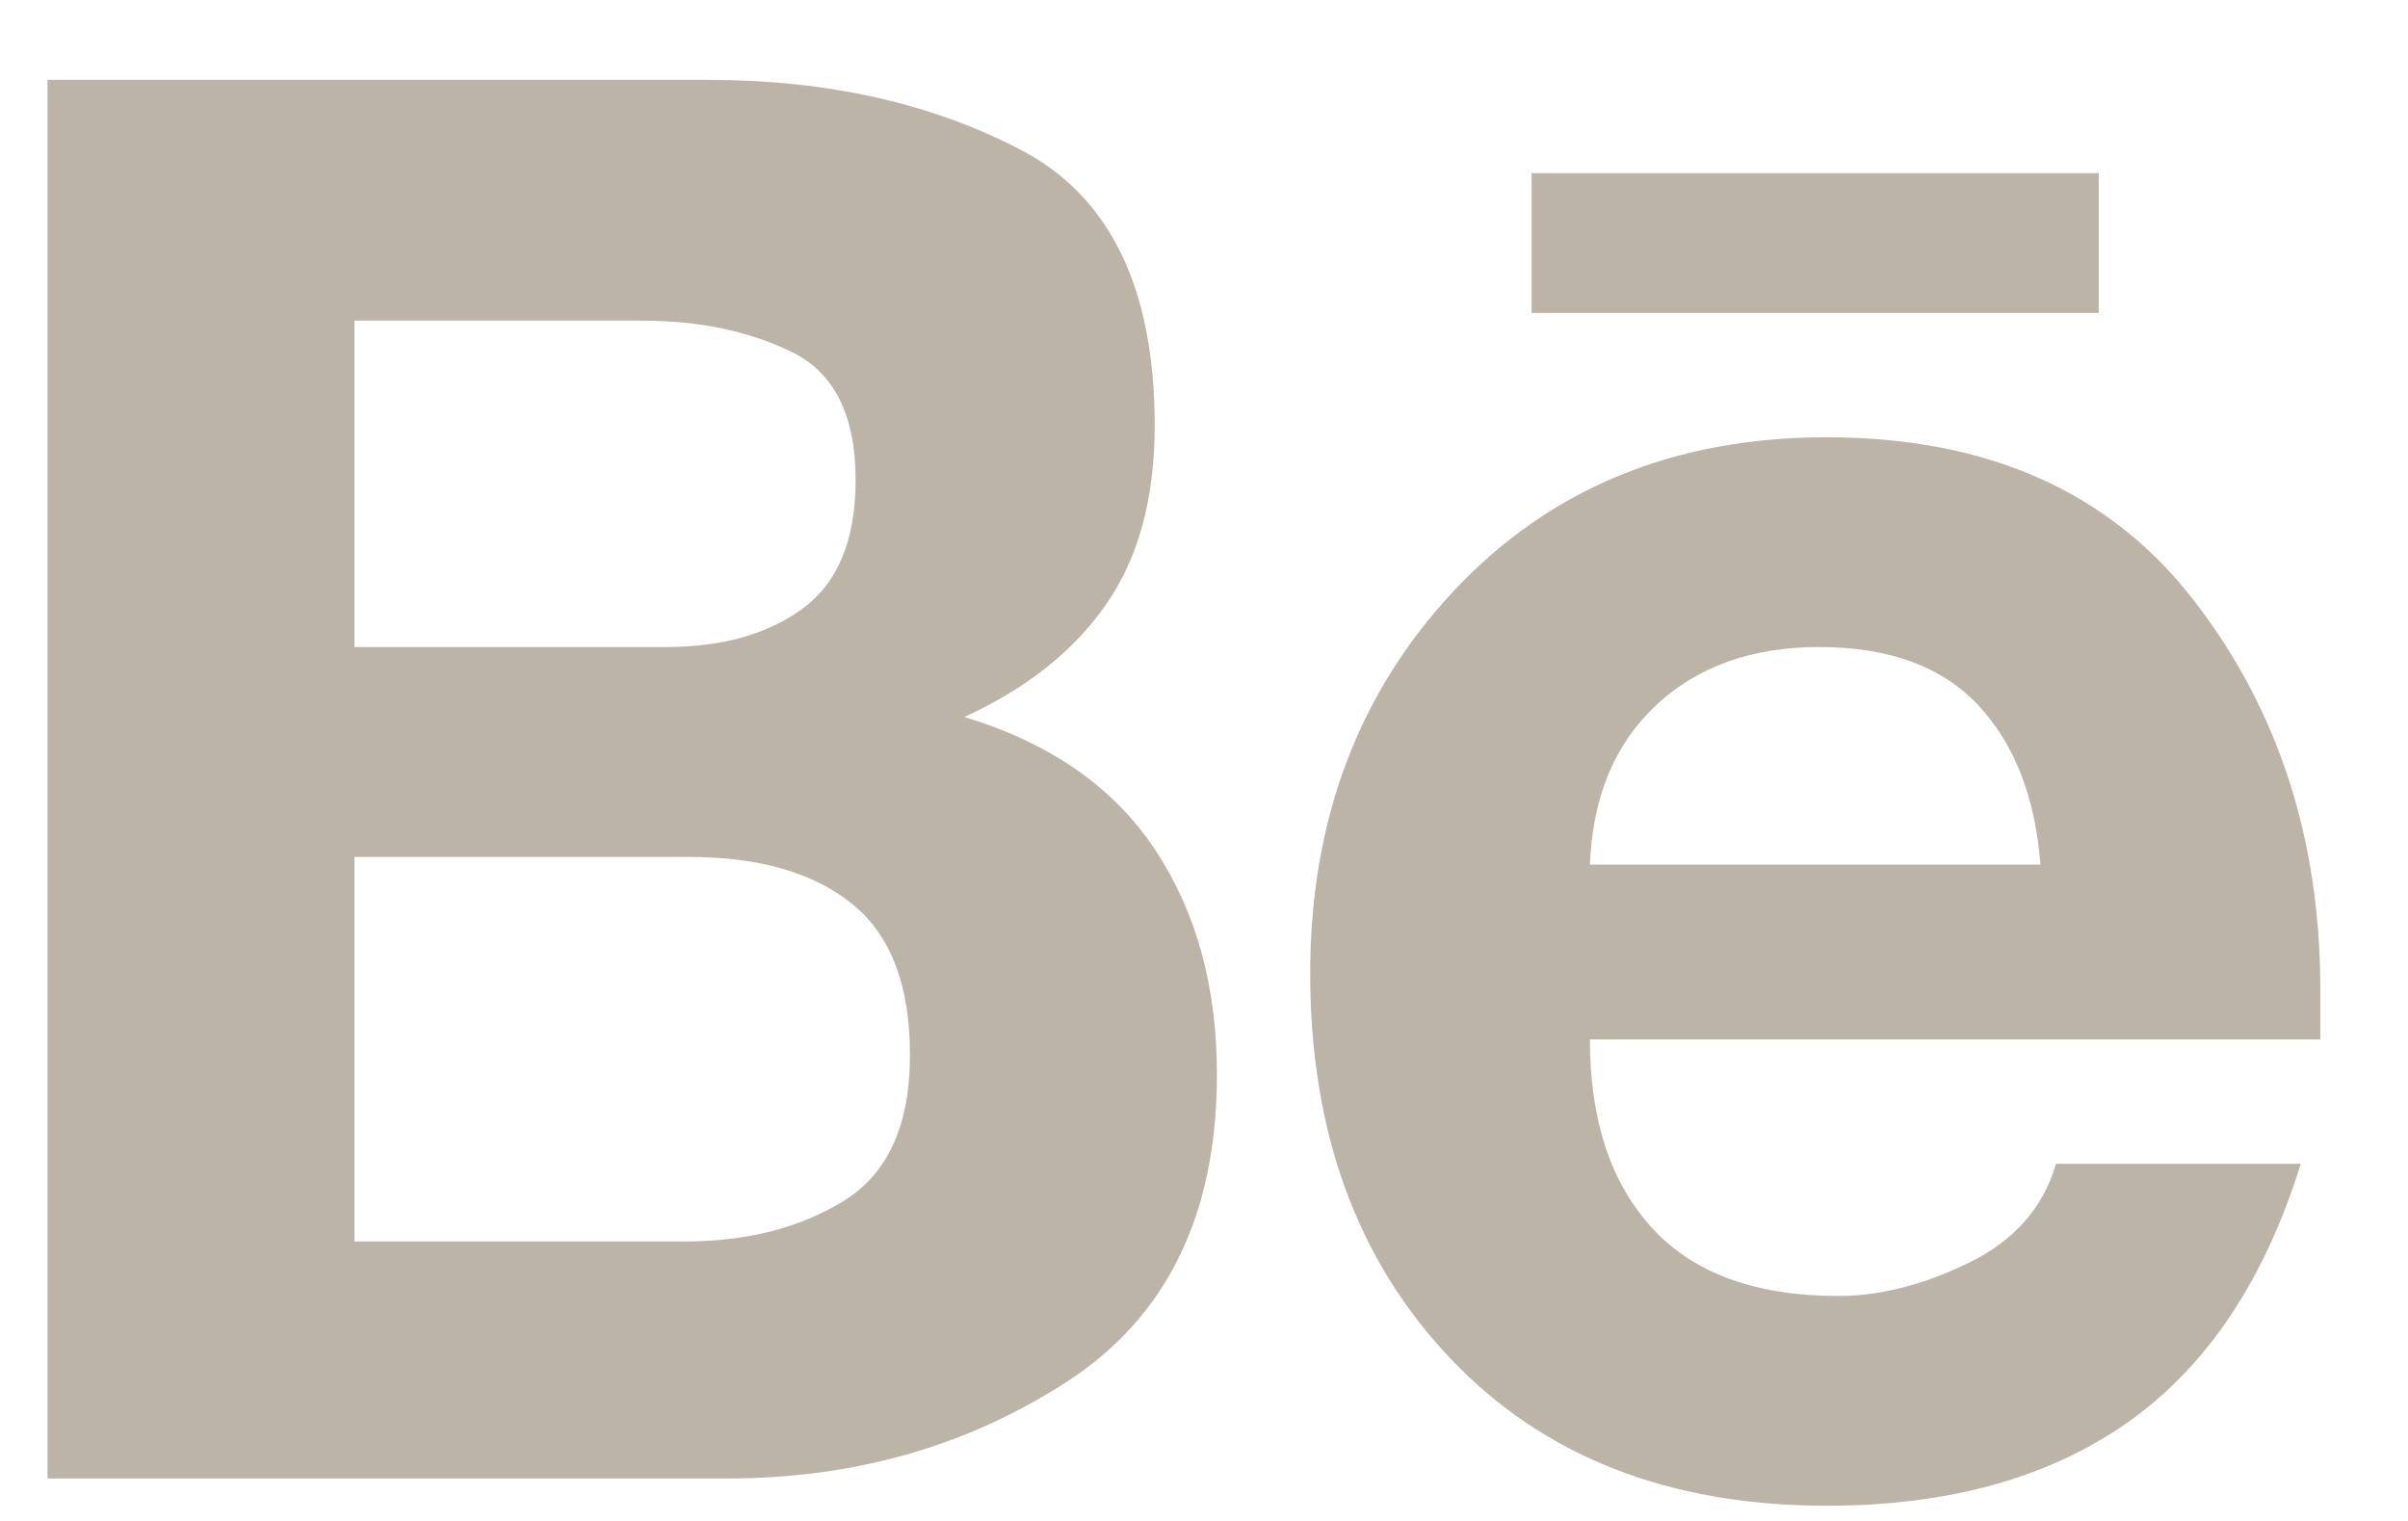 <?xml version="1.0" encoding="UTF-8"?> <svg xmlns="http://www.w3.org/2000/svg" width="19" height="12" viewBox="0 0 19 12" fill="none"><path d="M16.56 1.366H12.085V2.469H16.56V1.366ZM14.353 5.105C13.822 5.105 13.393 5.259 13.066 5.565C12.739 5.872 12.565 6.291 12.545 6.822H16.1C16.059 6.291 15.896 5.872 15.61 5.565C15.324 5.259 14.905 5.105 14.353 5.105ZM14.506 10.225C14.833 10.225 15.176 10.138 15.533 9.964C15.891 9.79 16.121 9.53 16.223 9.182H18.154C17.868 10.102 17.413 10.781 16.79 11.221C16.167 11.66 15.375 11.88 14.414 11.88C13.168 11.88 12.177 11.492 11.441 10.715C10.705 9.938 10.338 8.927 10.338 7.68C10.338 6.475 10.716 5.468 11.472 4.661C12.228 3.854 13.209 3.45 14.414 3.45C15.681 3.45 16.647 3.879 17.311 4.738C17.975 5.596 18.308 6.618 18.308 7.803C18.308 7.864 18.308 7.931 18.308 8.002C18.308 8.074 18.308 8.14 18.308 8.201H12.545C12.545 8.835 12.708 9.331 13.035 9.688C13.362 10.046 13.852 10.225 14.506 10.225ZM2.797 9.795H5.402C5.893 9.795 6.312 9.688 6.659 9.474C7.006 9.259 7.18 8.876 7.18 8.324C7.18 7.772 7.027 7.374 6.72 7.129C6.414 6.883 5.985 6.761 5.433 6.761H2.797V9.795ZM2.797 5.105H5.249C5.699 5.105 6.061 5.003 6.337 4.799C6.613 4.594 6.751 4.257 6.751 3.787C6.751 3.276 6.582 2.939 6.245 2.776C5.908 2.612 5.515 2.53 5.065 2.53H2.797V5.105ZM0.375 0.63H5.586C6.526 0.63 7.349 0.814 8.054 1.182C8.759 1.55 9.111 2.275 9.111 3.358C9.111 3.93 8.984 4.4 8.728 4.768C8.473 5.136 8.1 5.432 7.609 5.657C8.284 5.861 8.784 6.209 9.111 6.699C9.438 7.19 9.602 7.782 9.602 8.477C9.602 9.581 9.208 10.388 8.422 10.899C7.635 11.41 6.741 11.665 5.739 11.665H0.375V0.63Z" fill="#BCB4A7"></path></svg> 